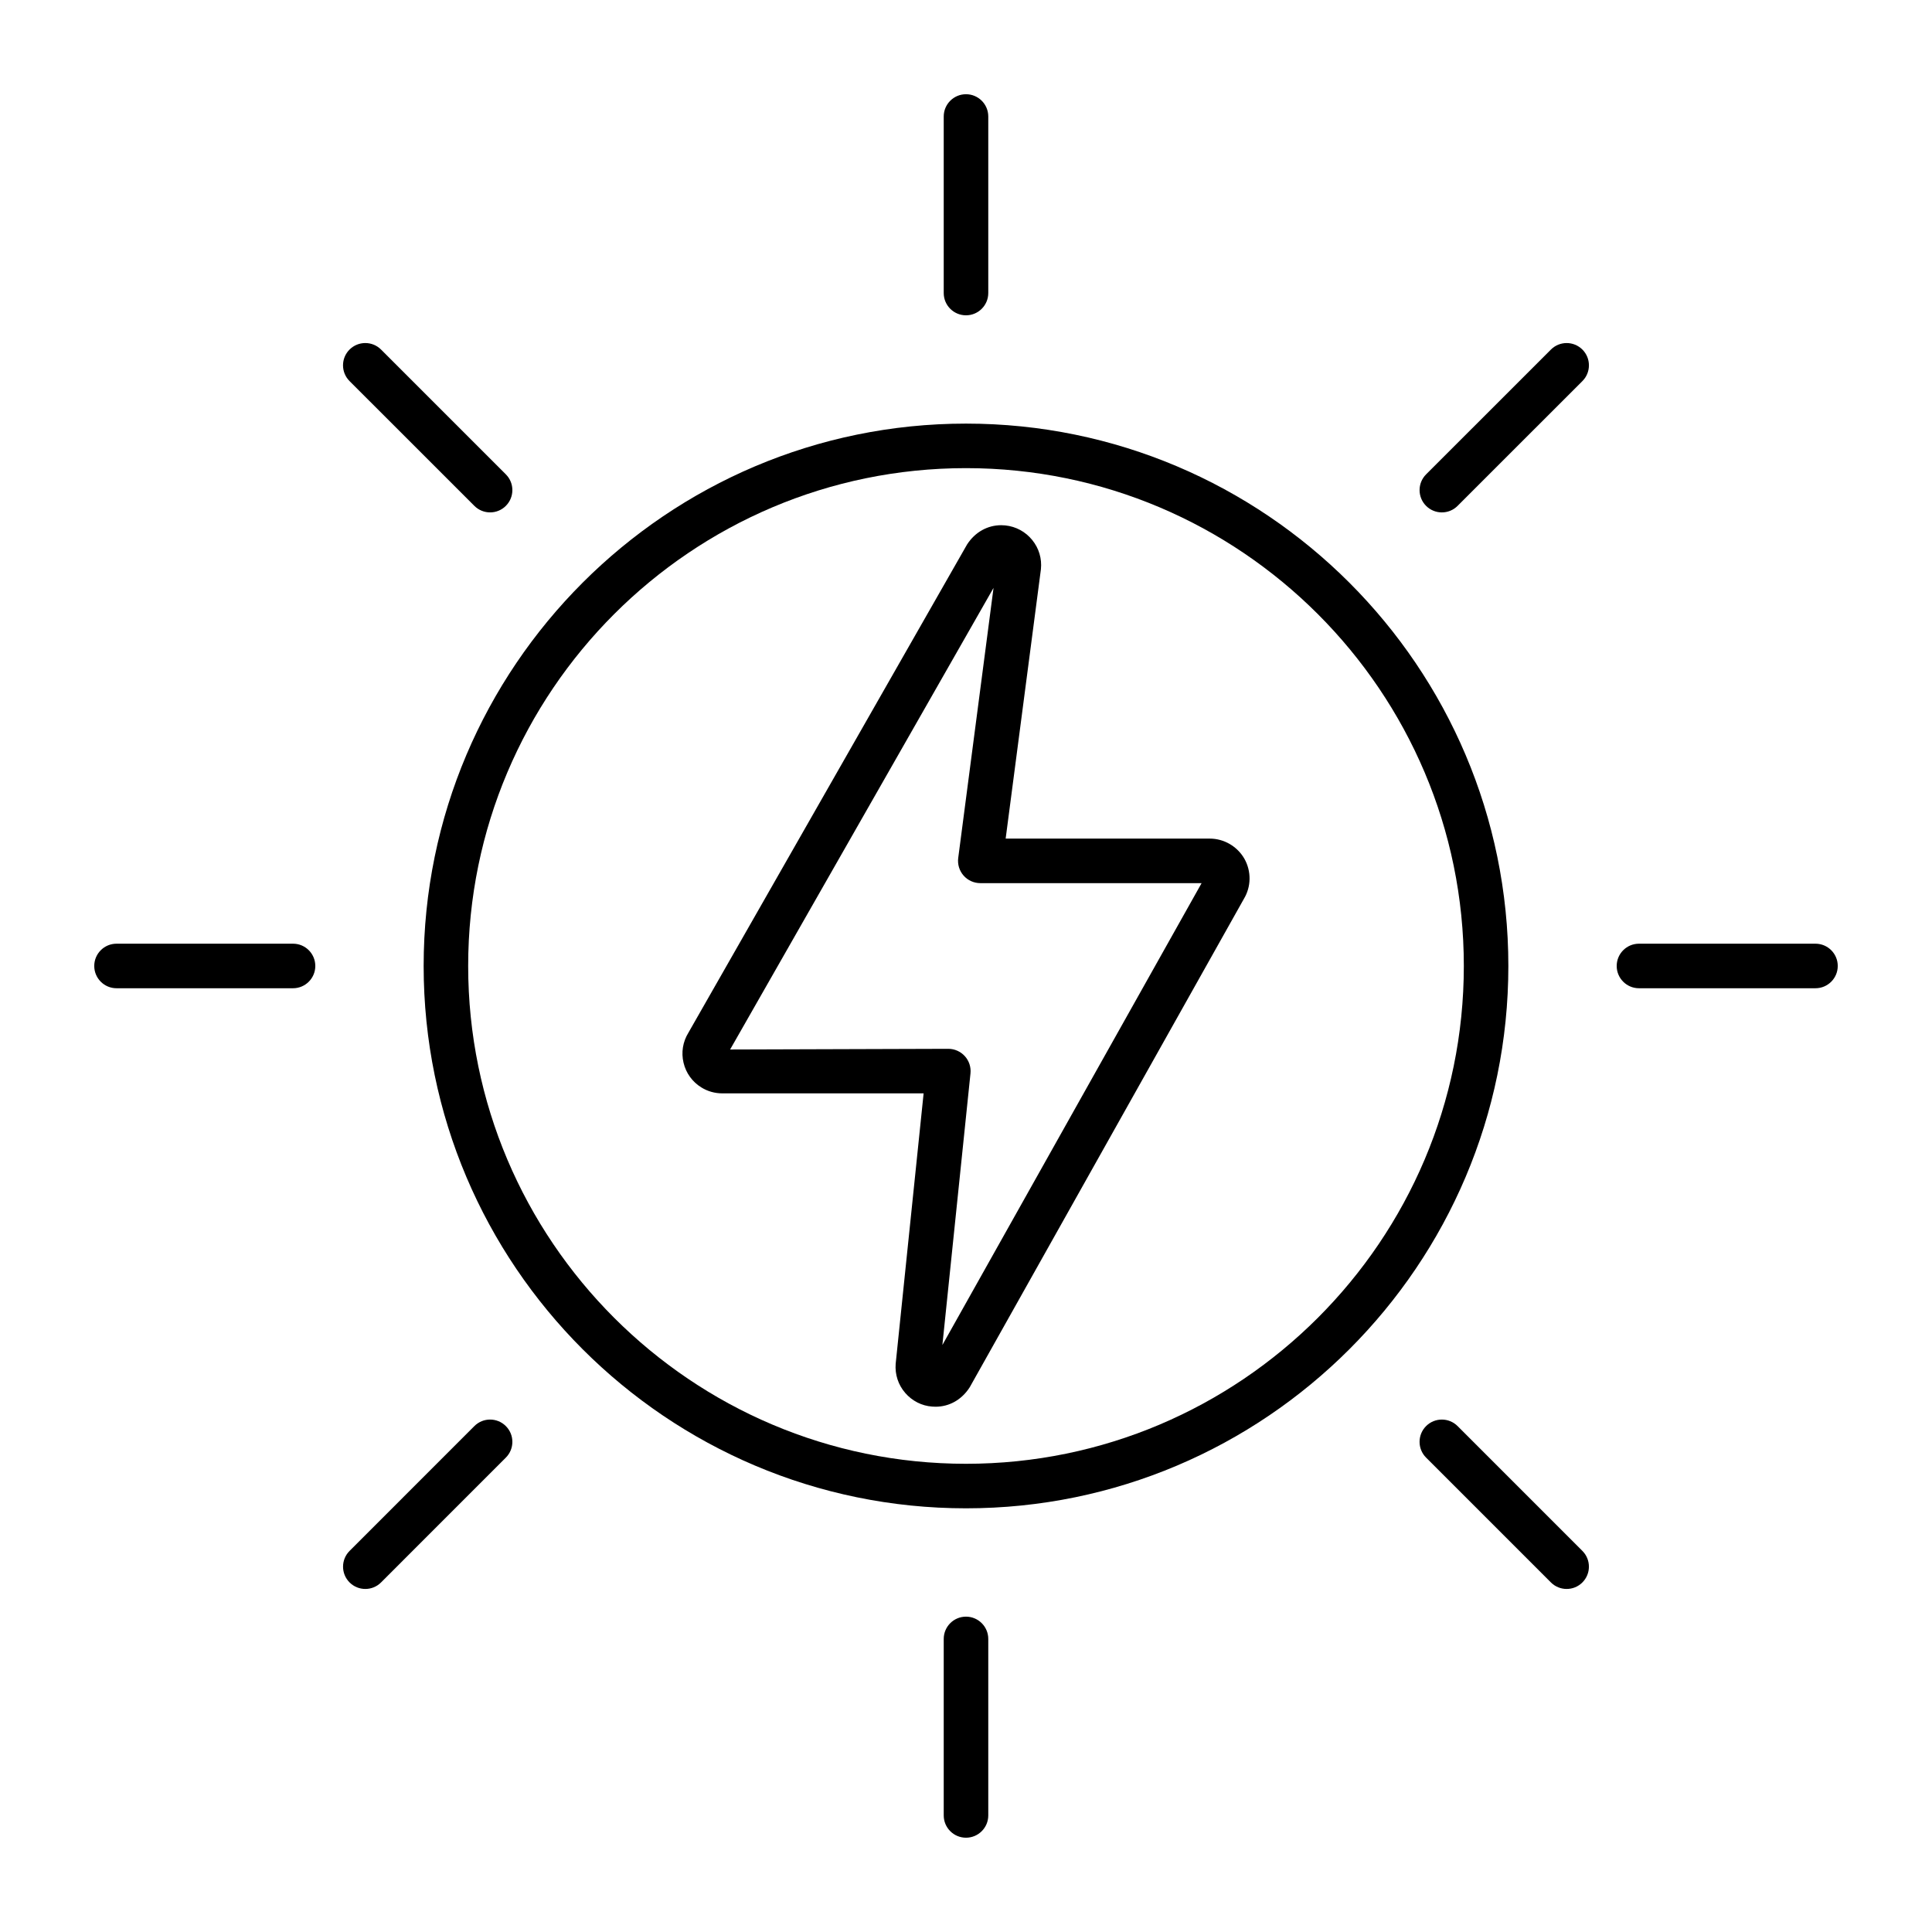 <?xml version="1.0" encoding="UTF-8"?>
<!-- Uploaded to: SVG Repo, www.svgrepo.com, Generator: SVG Repo Mixer Tools -->
<svg fill="#000000" width="800px" height="800px" version="1.1" viewBox="144 144 512 512" xmlns="http://www.w3.org/2000/svg">
 <g>
  <path d="m464.59 366.24h-54.082l9.344-71.383c0.293-2.801-0.52-5.566-2.312-7.762-1.777-2.188-4.305-3.559-7.125-3.856-0.195-0.016-0.875-0.055-1.078-0.055-3.598 0-6.902 1.793-9.047 5.094l-73.855 129.4c-1.48 2.402-1.945 5.227-1.289 7.965 0.652 2.746 2.34 5.078 4.731 6.543 1.652 1.031 3.574 1.566 5.535 1.566h53.355l-7.406 71.668c-0.219 2.824 0.676 5.574 2.527 7.715 1.844 2.133 4.41 3.434 7.133 3.621 0.172 0.016 0.746 0.039 0.922 0.039 3.598 0 6.91-1.82 9.047-5.164l72.645-129.41c1.961-3.242 2.023-7.32 0.133-10.66-1.887-3.277-5.398-5.324-9.176-5.324zm-70.848 134.2 7.445-71.98c0.172-1.66-0.371-3.32-1.488-4.559-1.125-1.242-2.715-1.953-4.383-1.953l-57.828 0.18 69.809-122.33-9.359 71.574c-0.219 1.684 0.301 3.387 1.418 4.66 1.117 1.273 2.738 2.008 4.434 2.008h58.648z"/>
  <path d="m400 256.26c-79.254 0-143.73 64.48-143.73 143.73s64.48 143.73 143.73 143.73 143.73-64.473 143.73-143.73c0-79.254-64.48-143.73-143.73-143.73zm0 275.66c-72.746 0-131.93-59.184-131.93-131.93 0-72.746 59.184-131.93 131.93-131.93 72.746 0 131.93 59.184 131.93 131.93s-59.184 131.93-131.93 131.93z"/>
  <path d="m400 572.43c-3.258 0-5.902 2.644-5.902 5.902v46.777c0 3.258 2.644 5.902 5.902 5.902s5.902-2.644 5.902-5.902v-46.777c0-3.254-2.644-5.902-5.902-5.902z"/>
  <path d="m400 227.56c3.258 0 5.902-2.644 5.902-5.902v-46.785c0-3.258-2.644-5.902-5.902-5.902s-5.902 2.644-5.902 5.902v46.777c-0.004 3.266 2.641 5.91 5.902 5.91z"/>
  <path d="m269.71 521.93-33.07 33.078c-2.305 2.305-2.305 6.047 0 8.352 1.148 1.148 2.66 1.73 4.172 1.73 1.512 0 3.023-0.574 4.172-1.73l33.07-33.078c2.305-2.305 2.305-6.047 0-8.352-2.305-2.309-6.035-2.309-8.344 0z"/>
  <path d="m555.01 236.64-33.078 33.07c-2.305 2.305-2.305 6.047 0 8.352 1.148 1.148 2.66 1.73 4.172 1.73 1.512 0 3.023-0.574 4.172-1.73l33.078-33.07c2.305-2.305 2.305-6.047 0-8.352-2.309-2.305-6.039-2.305-8.344 0z"/>
  <path d="m530.28 521.93c-2.305-2.305-6.047-2.305-8.352 0-2.305 2.305-2.305 6.047 0 8.352l33.078 33.078c1.148 1.148 2.66 1.73 4.172 1.73 1.512 0 3.023-0.574 4.172-1.73 2.305-2.305 2.305-6.047 0-8.352z"/>
  <path d="m269.71 278.06c1.148 1.148 2.66 1.73 4.172 1.73s3.023-0.574 4.172-1.73c2.305-2.305 2.305-6.047 0-8.352l-33.07-33.07c-2.305-2.305-6.047-2.305-8.352 0-2.305 2.305-2.305 6.047 0 8.352z"/>
  <path d="m625.12 394.09h-46.777c-3.258 0-5.902 2.644-5.902 5.902 0 3.258 2.644 5.902 5.902 5.902h46.777c3.258 0 5.902-2.644 5.902-5.902 0.004-3.258-2.641-5.902-5.902-5.902z"/>
  <path d="m221.66 394.09h-46.781c-3.258 0-5.902 2.644-5.902 5.902 0 3.258 2.644 5.902 5.902 5.902h46.777c3.258 0 5.902-2.644 5.902-5.902 0-3.258-2.637-5.902-5.898-5.902z"/>
 </g>
</svg>
